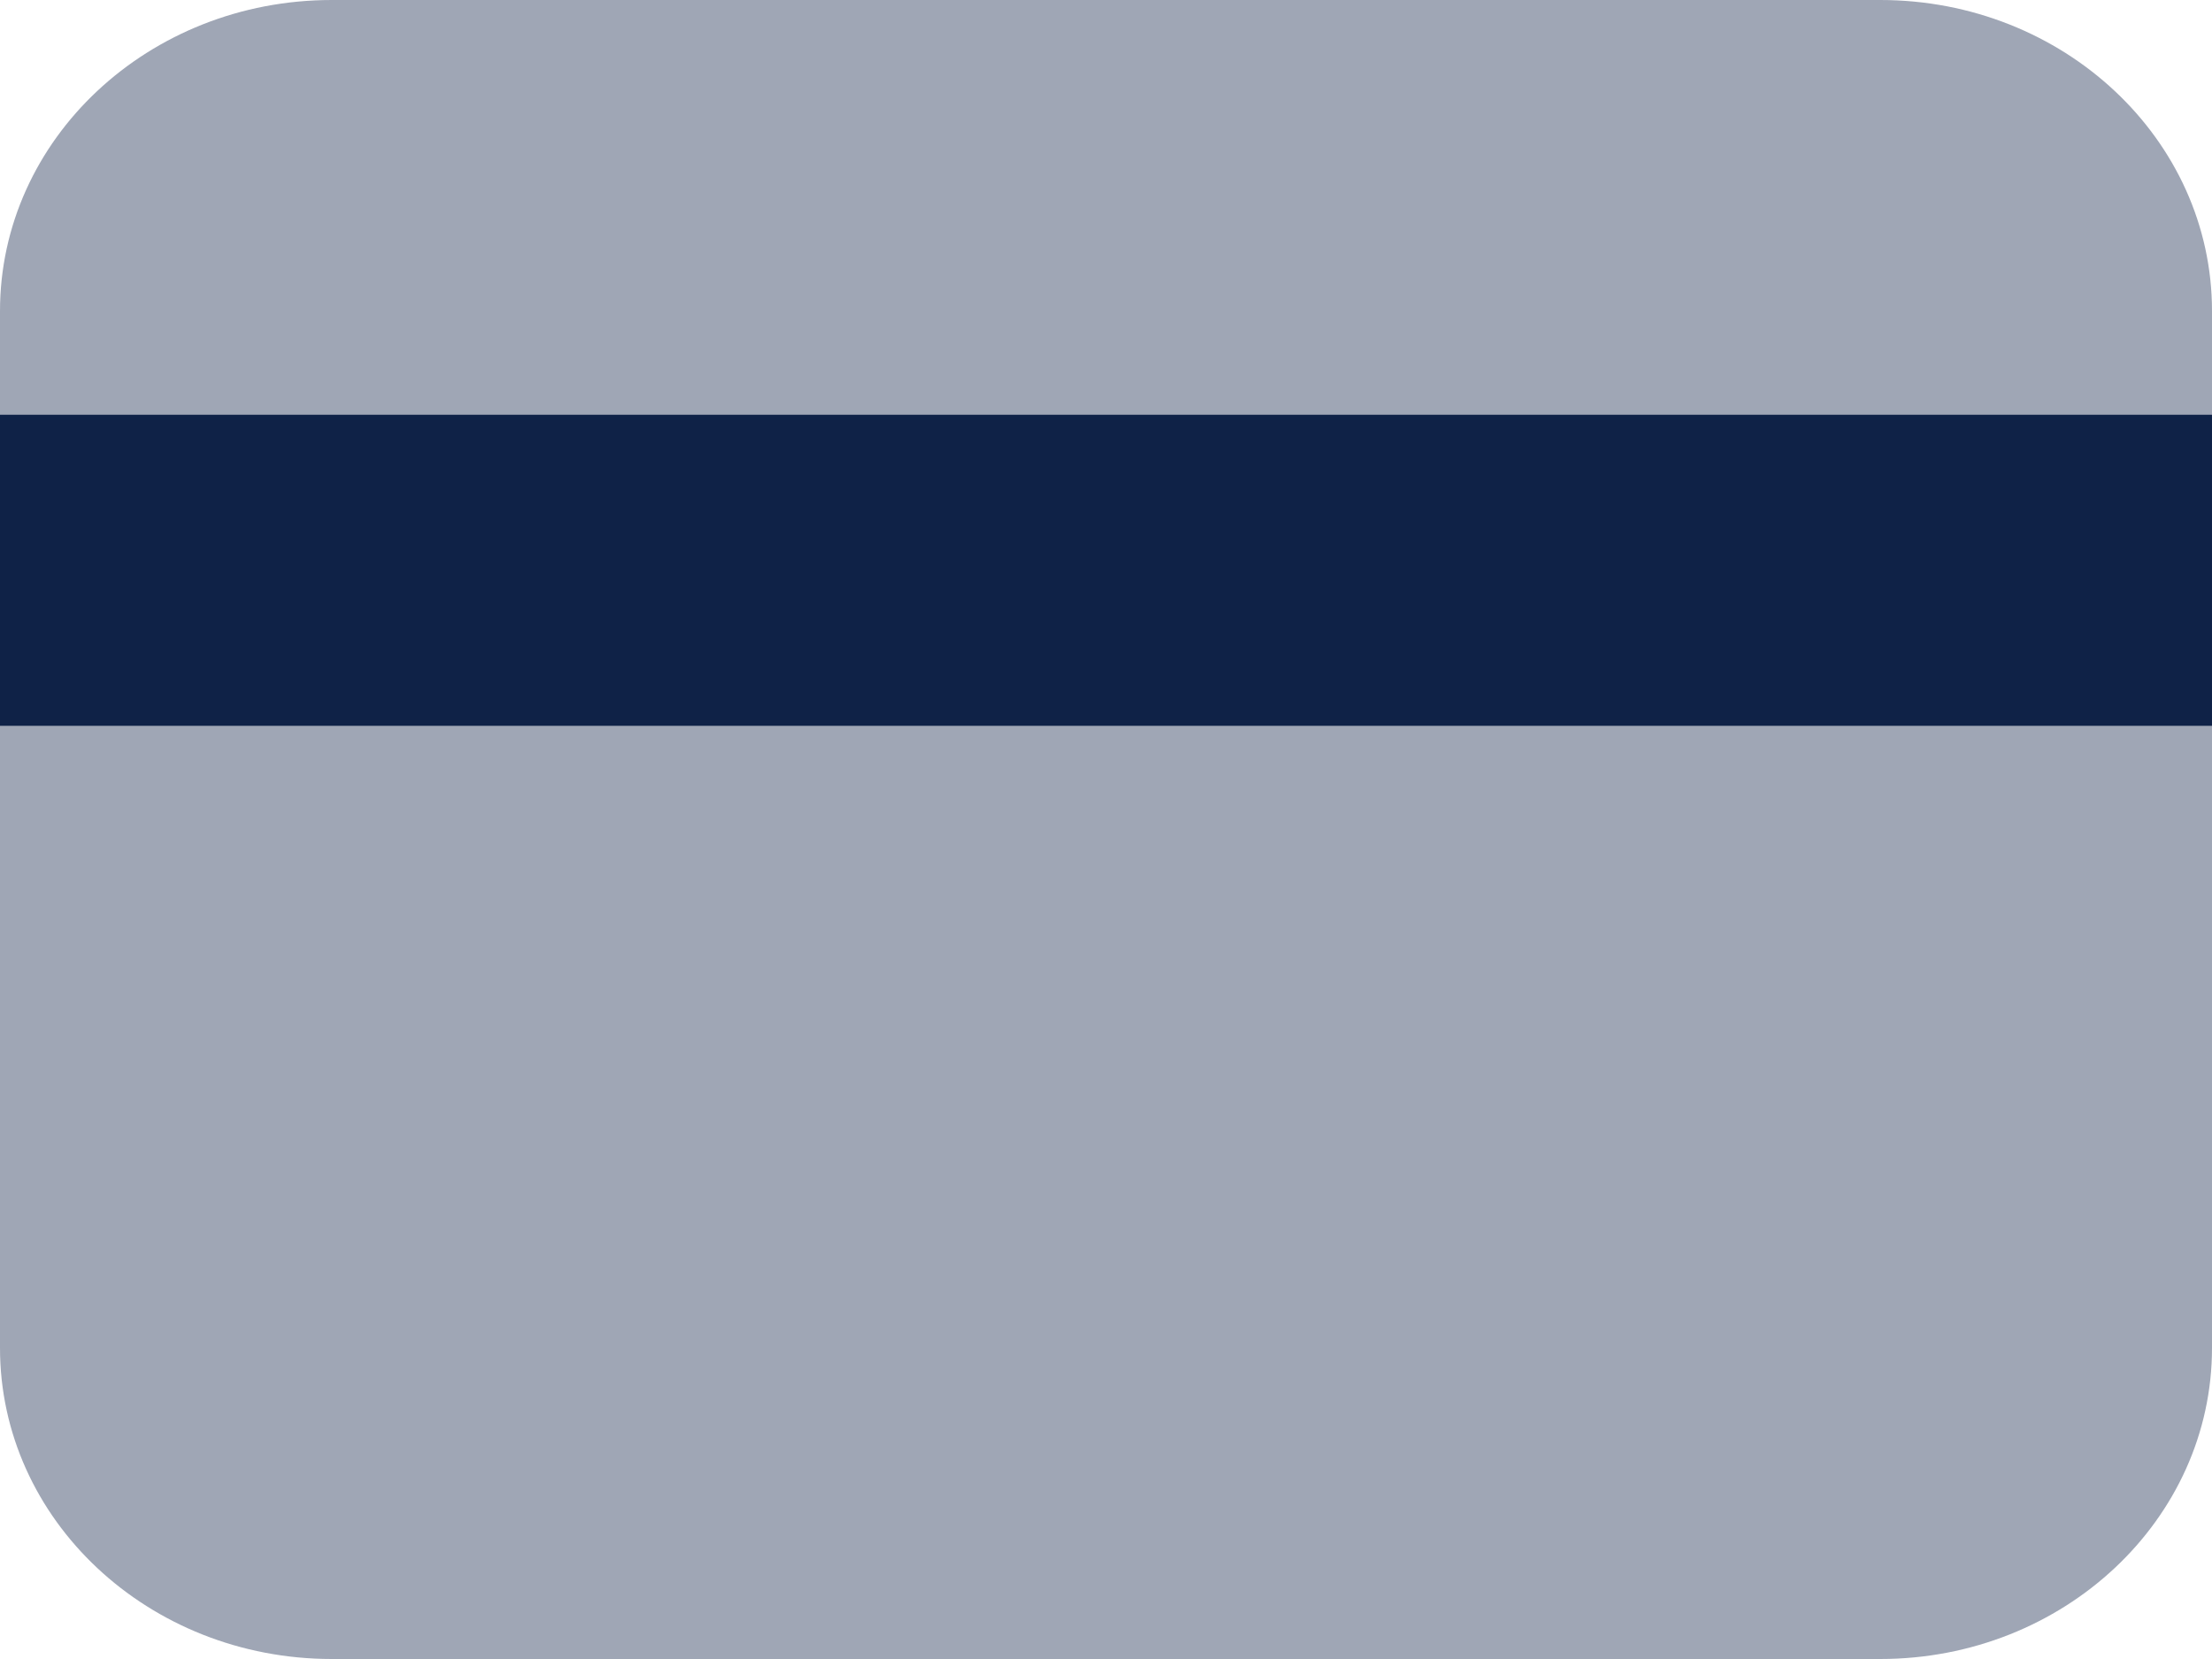 <svg width="16" height="12" viewBox="0 0 16 12" fill="none" xmlns="http://www.w3.org/2000/svg">
<path opacity="0.4" d="M13.6 12H2.4C1.074 12 0 10.993 0 9.75V2.25C0 1.007 1.074 0 2.4 0H13.6C14.926 0 16 1.007 16 2.25V9.75C16 10.993 14.926 12 13.6 12Z" fill="#0F2247"/>
<path d="M16 3H0V5.25H16V3Z" fill="#0F2247"/>
</svg>
